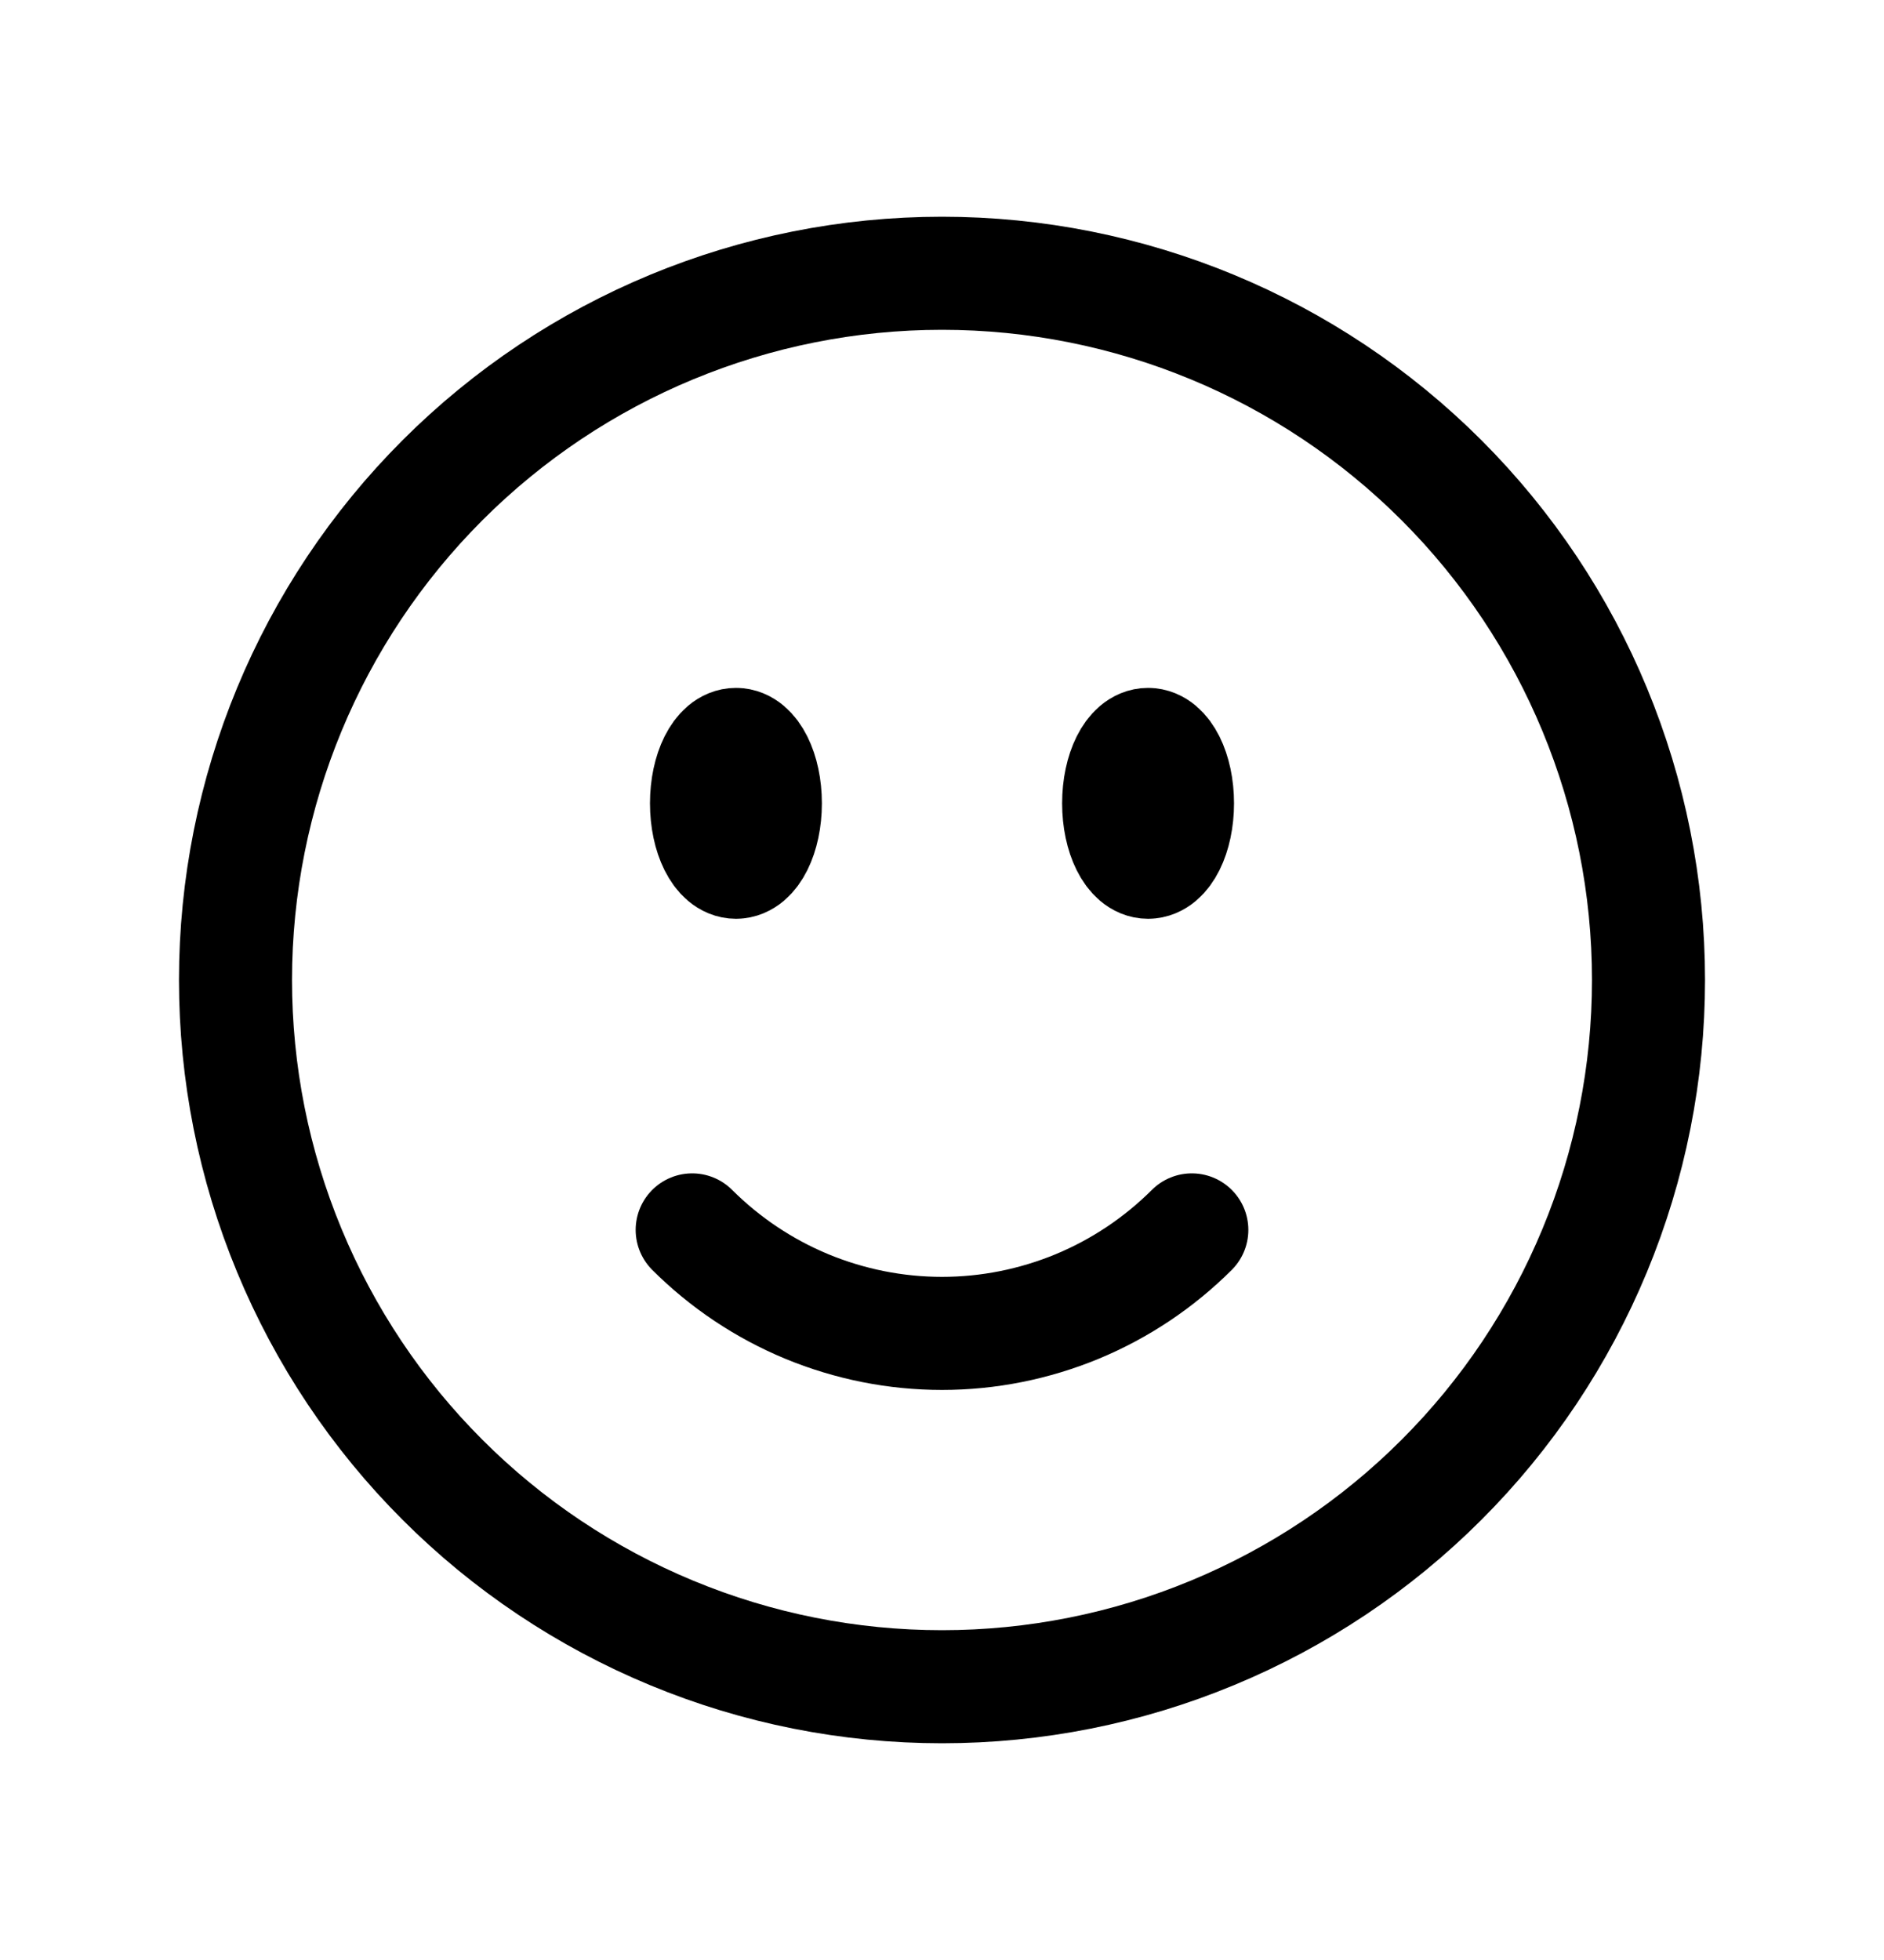 <svg width="25" height="26" viewBox="0 0 25 26" fill="none" xmlns="http://www.w3.org/2000/svg">
<path d="M15.815 16.315C15.379 16.75 14.863 17.095 14.294 17.331C13.725 17.566 13.116 17.688 12.5 17.688C11.884 17.688 11.275 17.566 10.706 17.331C10.137 17.095 9.621 16.75 9.185 16.315M21.875 13C21.875 14.231 21.633 15.45 21.161 16.588C20.69 17.725 20 18.759 19.129 19.629C18.259 20.5 17.225 21.19 16.088 21.661C14.95 22.133 13.731 22.375 12.5 22.375C11.269 22.375 10.05 22.133 8.912 21.661C7.775 21.19 6.741 20.5 5.871 19.629C5 18.759 4.31 17.725 3.839 16.588C3.367 15.45 3.125 14.231 3.125 13C3.125 10.514 4.113 8.129 5.871 6.371C7.629 4.613 10.014 3.625 12.5 3.625C14.986 3.625 17.371 4.613 19.129 6.371C20.887 8.129 21.875 10.514 21.875 13ZM10.156 10.656C10.156 11.088 9.981 11.438 9.766 11.438C9.55 11.438 9.375 11.088 9.375 10.656C9.375 10.225 9.55 9.875 9.766 9.875C9.981 9.875 10.156 10.225 10.156 10.656ZM9.766 10.656H9.774V10.672H9.766V10.656ZM15.625 10.656C15.625 11.088 15.45 11.438 15.234 11.438C15.019 11.438 14.844 11.088 14.844 10.656C14.844 10.225 15.019 9.875 15.234 9.875C15.45 9.875 15.625 10.225 15.625 10.656ZM15.234 10.656H15.243V10.672H15.234V10.656Z" stroke="black" stroke-width="1.5" stroke-linecap="round" stroke-linejoin="round"/>
</svg>
